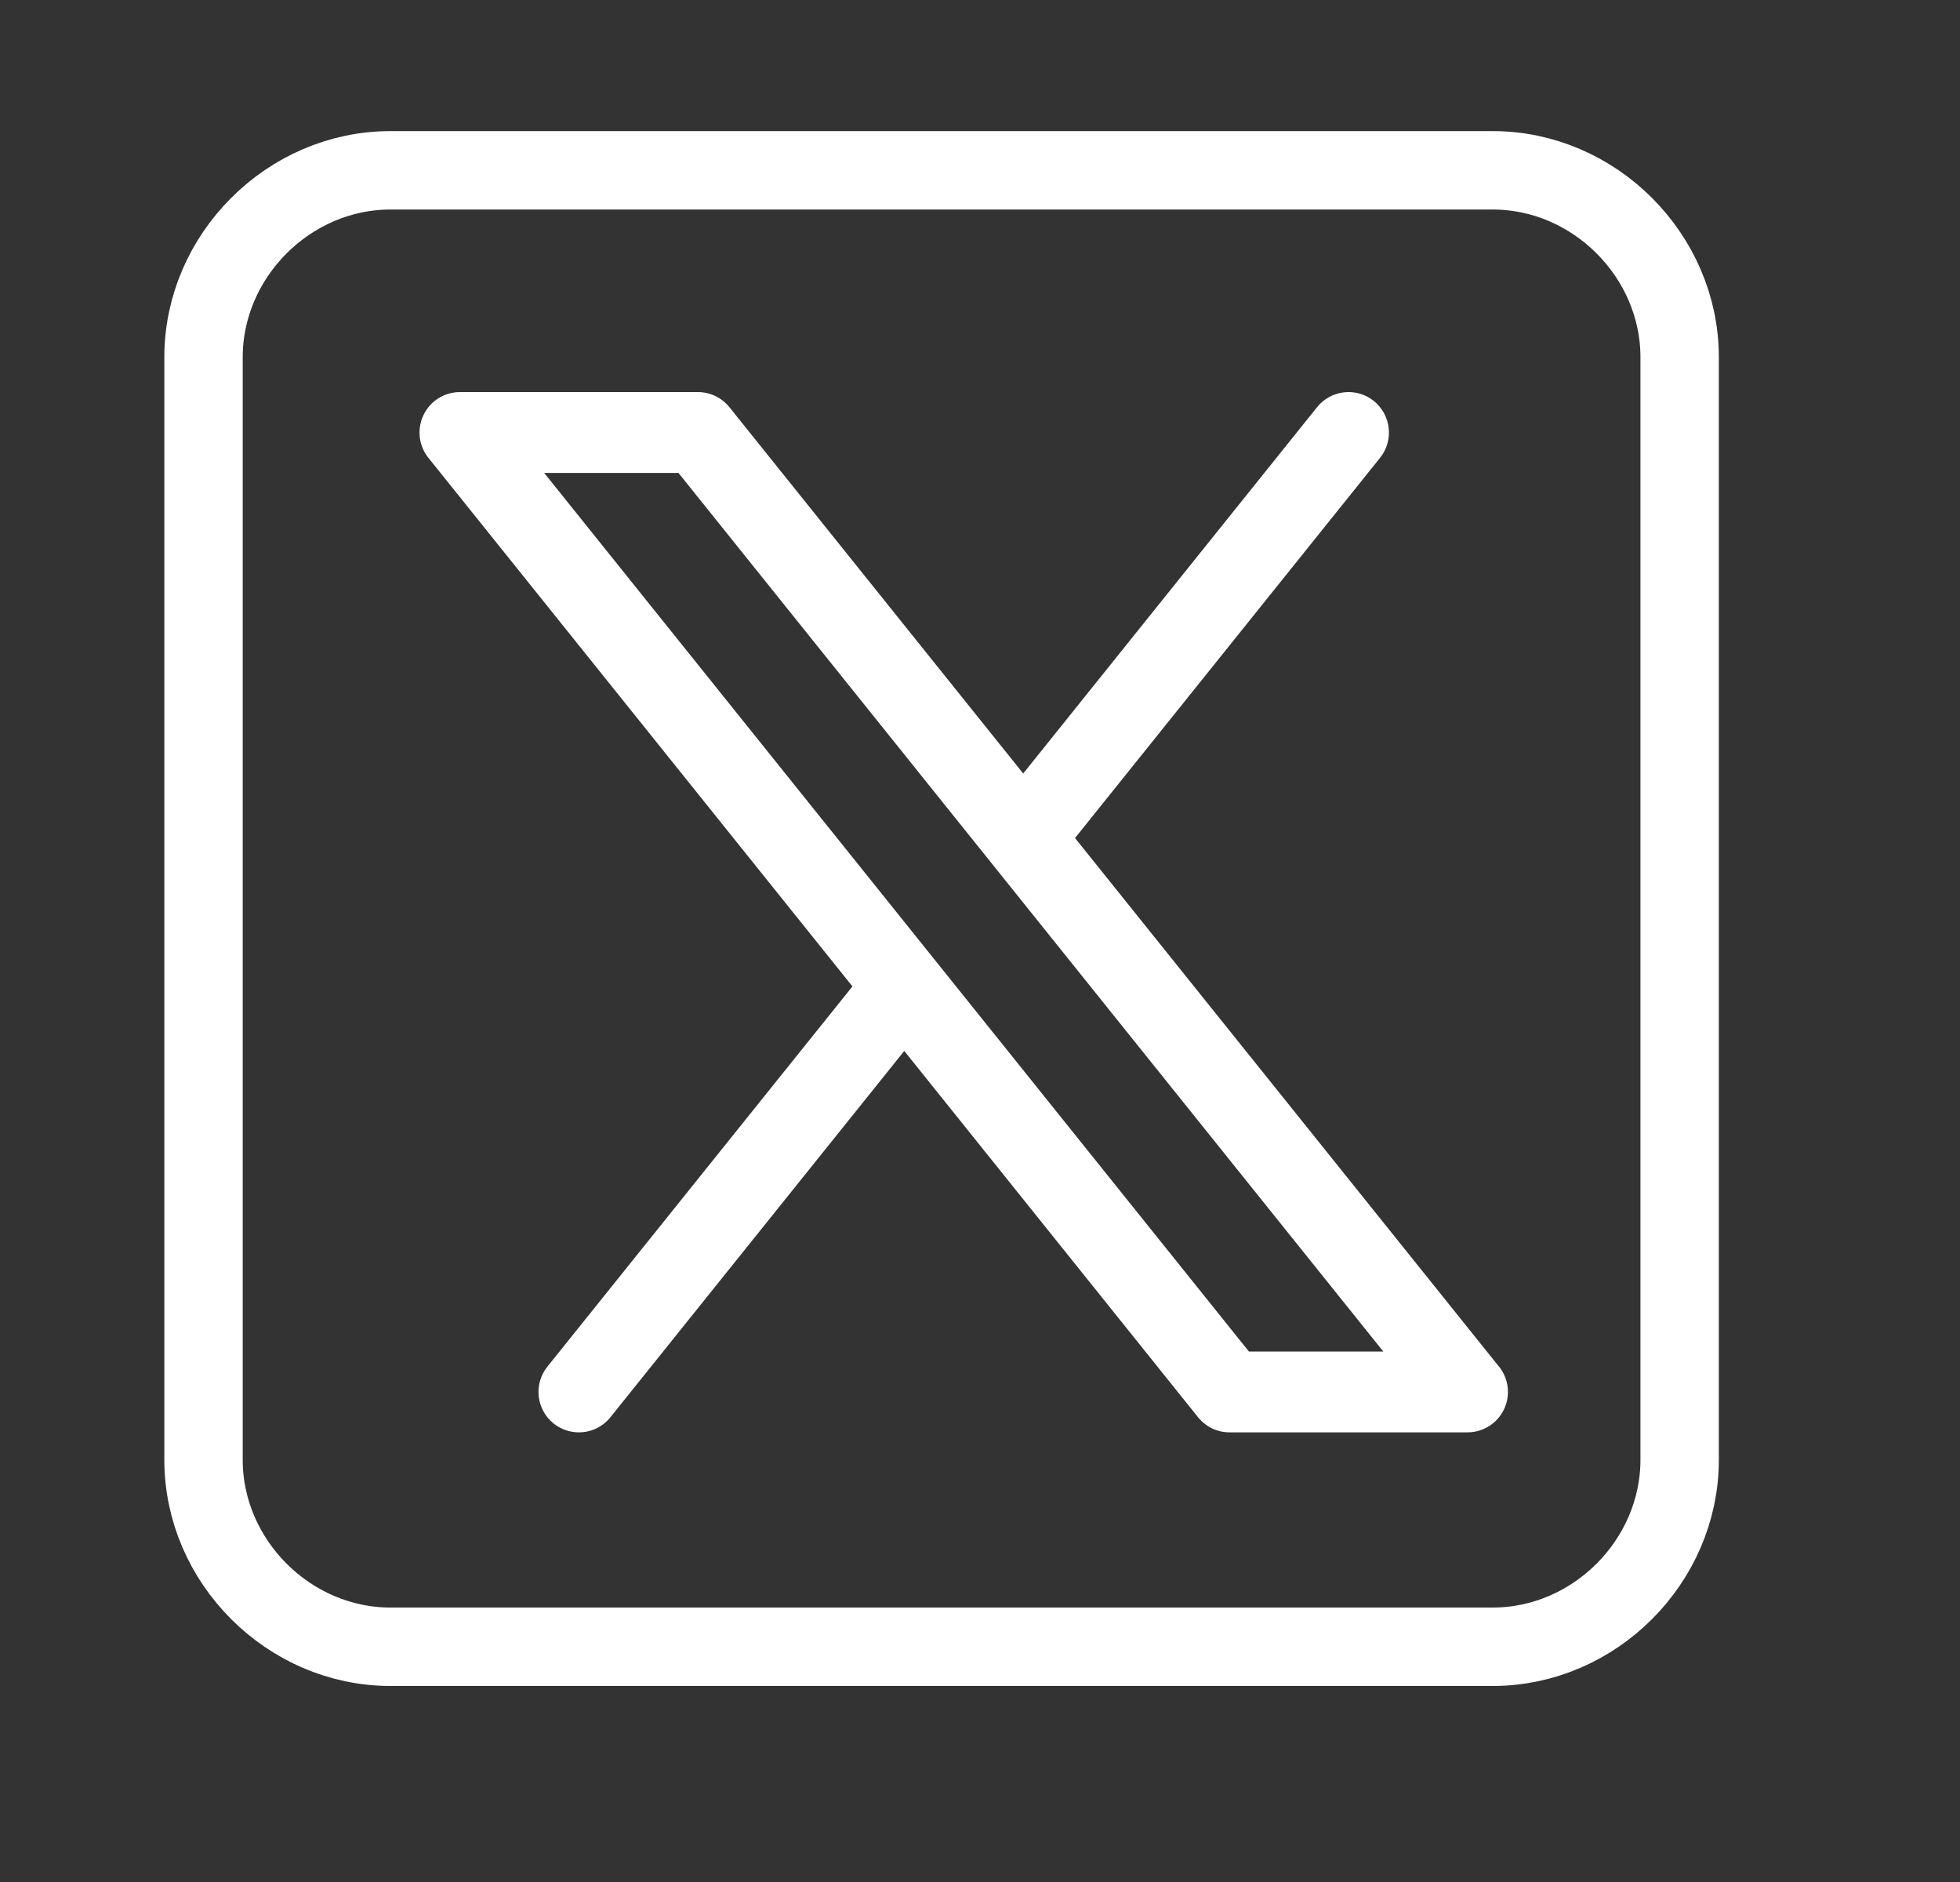 <svg width="25" height="24" viewBox="0 0 25 24" fill="none" xmlns="http://www.w3.org/2000/svg">
<rect x="0" y="0" width="25" height="24" fill="#333333" stroke="none"/>
<path d="M13.712 10.687L17.603 5.838C17.781 5.616 17.745 5.292 17.523 5.113C17.301 4.935 16.977 4.971 16.799 5.193L13.051 9.864L9.304 5.193C9.206 5.071 9.058 5 8.902 5H5.866C5.668 5 5.487 5.114 5.402 5.293C5.316 5.471 5.34 5.683 5.464 5.838L10.873 12.579L6.982 17.428C6.804 17.65 6.839 17.974 7.061 18.153C7.157 18.229 7.27 18.266 7.384 18.266C7.535 18.266 7.684 18.2 7.786 18.073L11.534 13.402L15.281 18.073C15.379 18.195 15.527 18.266 15.683 18.266H18.718C19.003 18.266 19.234 18.035 19.234 17.751C19.234 17.619 19.185 17.499 19.104 17.408L13.712 10.687ZM15.93 17.235L6.941 6.031H8.654L17.644 17.235H15.93Z" fill="white"/>
<path d="M19.041 21H4.979C3.684 21 2.596 19.912 2.596 18.617V4.555C2.596 3.26 3.684 2.172 4.979 2.172H19.041C20.336 2.172 21.424 3.26 21.424 4.555V18.617C21.424 19.912 20.336 21 19.041 21Z" stroke="white" stroke-miterlimit="10" stroke-linecap="round" stroke-linejoin="round"/>
</svg>
